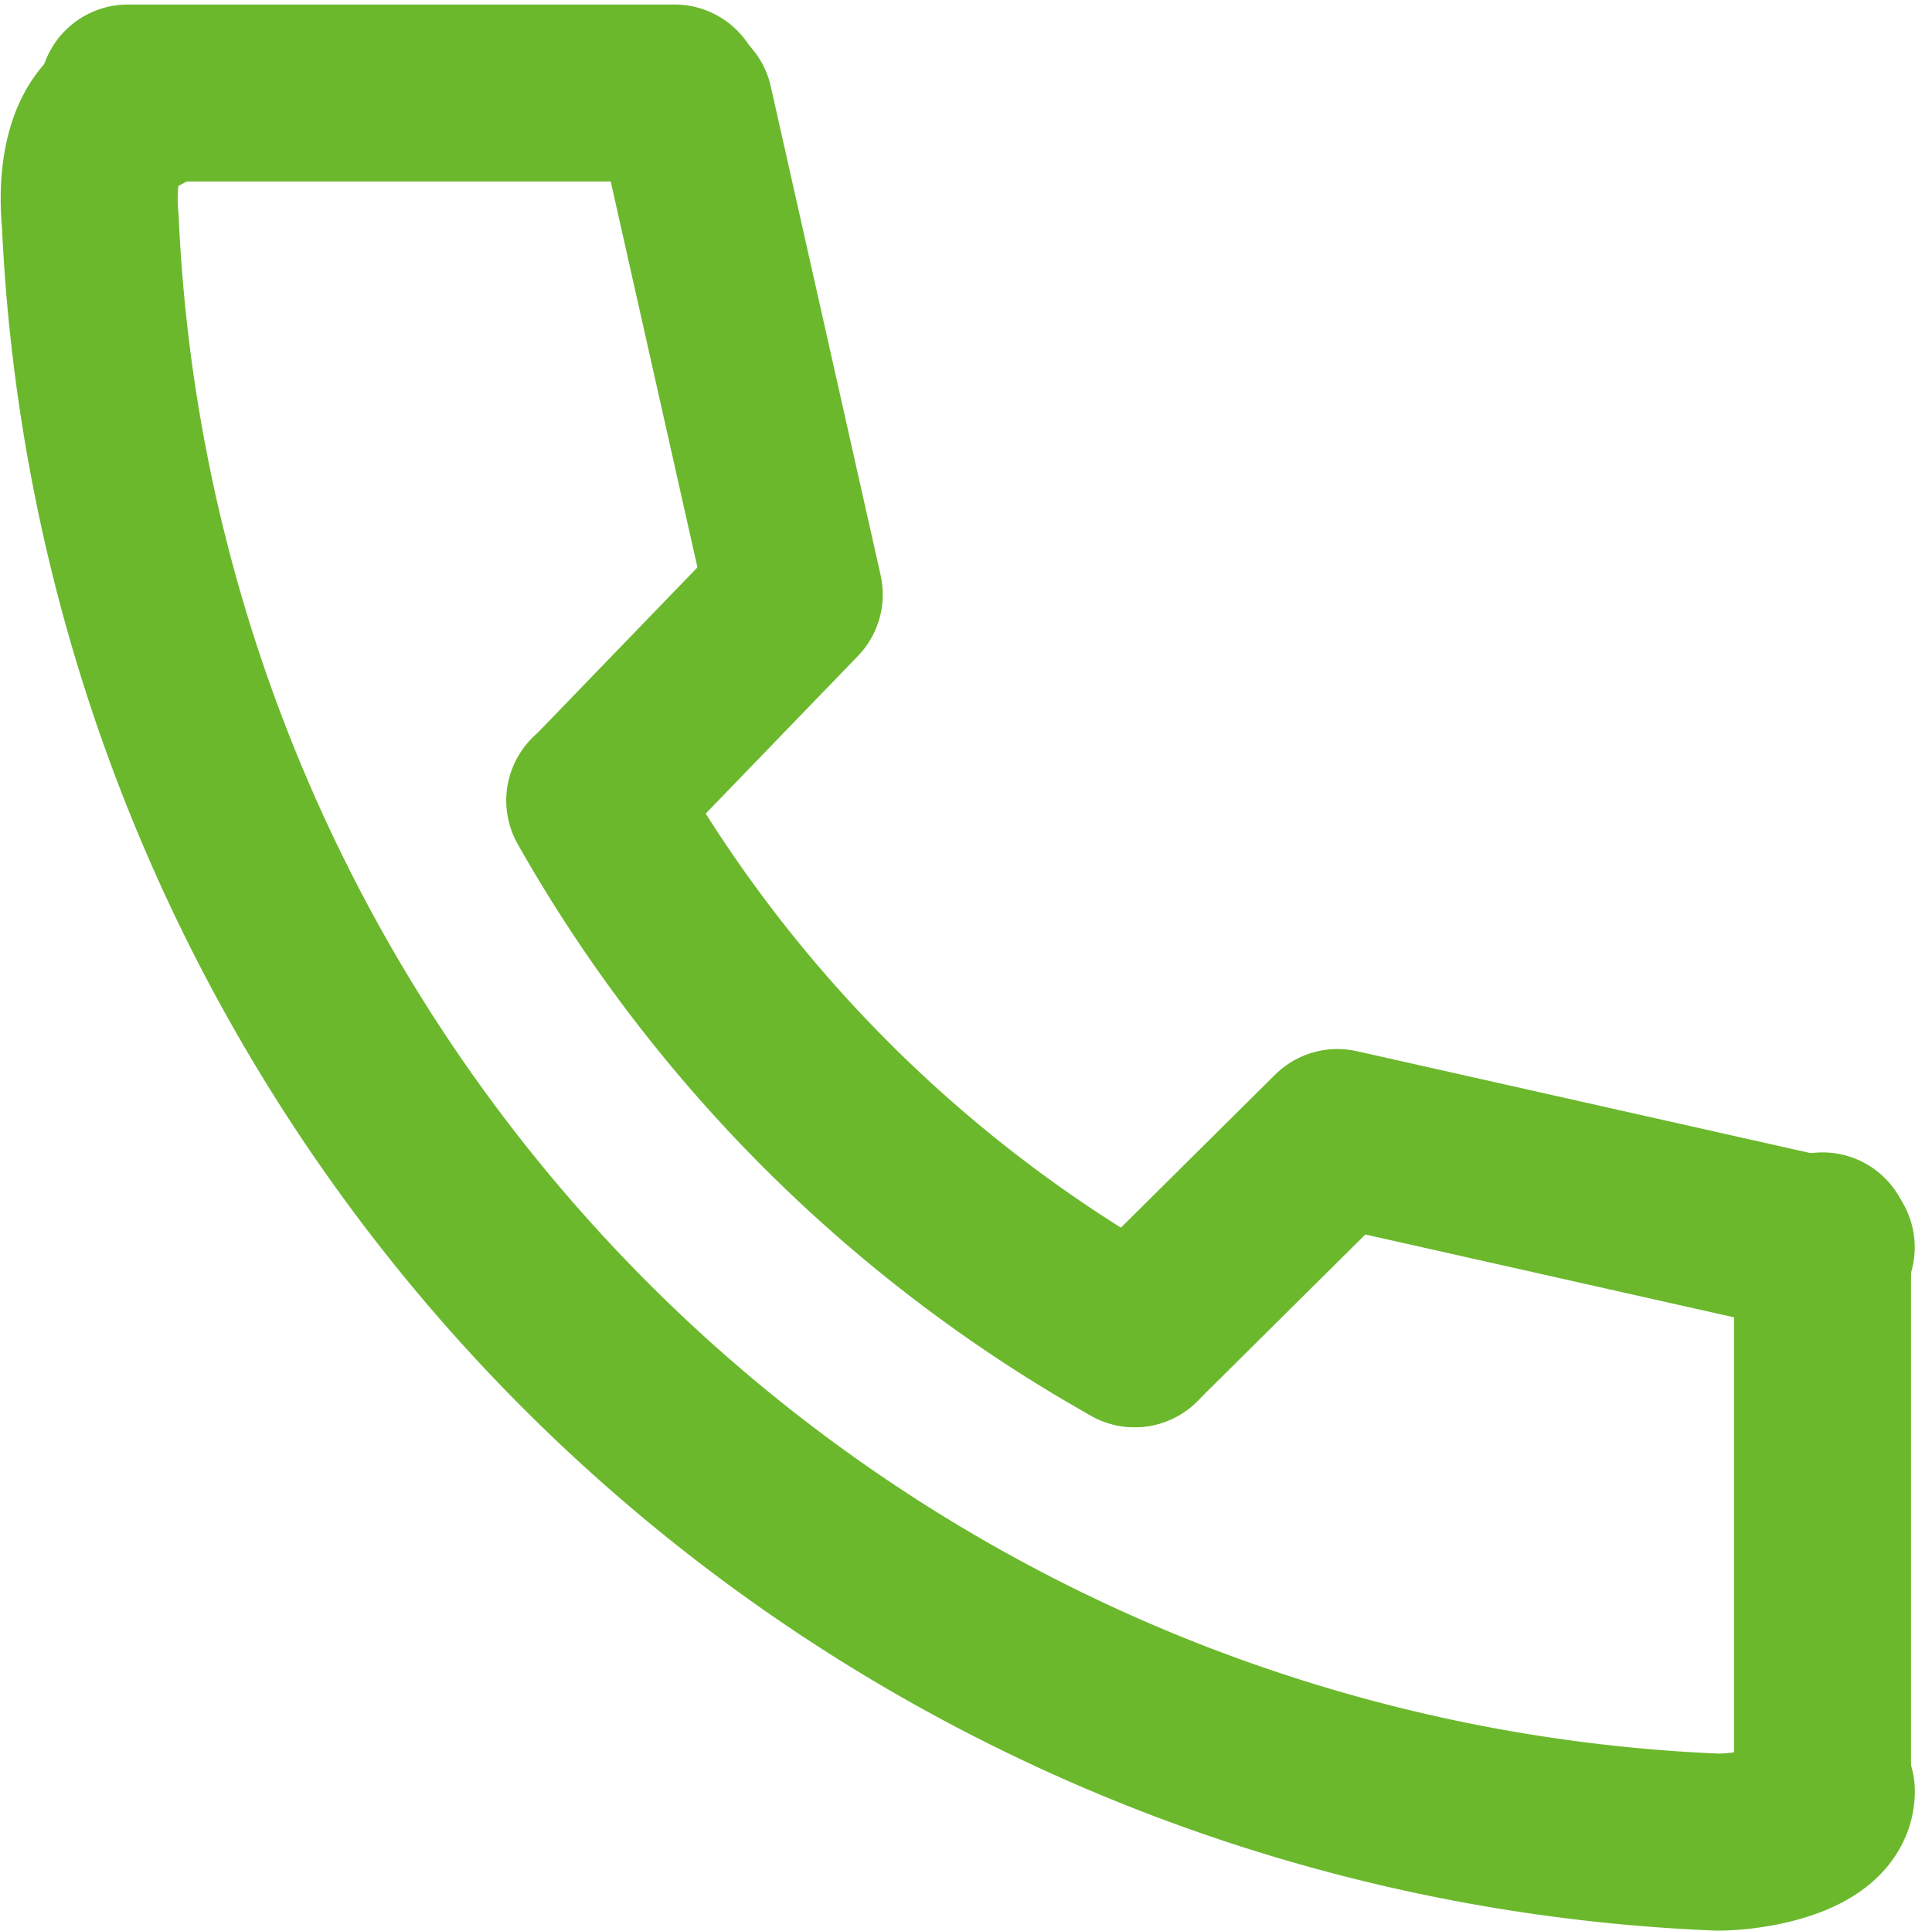 <svg xmlns="http://www.w3.org/2000/svg" width="21.829" height="21.816"><g fill="none" stroke="#6bb82d" stroke-linecap="round" stroke-width="2" data-name="グループ 7760"><path stroke-miterlimit="10" d="M1.591 1.195c-.571.1-.614.872-.571 1.3a19.193 19.193 0 0 0 18.386 18.321c.4 0 1.229-.147 1.229-.577" data-name="パス 170668"/><path stroke-miterlimit="10" d="M6.72 9.046a16.021 16.021 0 0 0 6.1 6.082" data-name="パス 170669"/><path stroke-linejoin="round" d="m20.634 14.095-5.523-1.241-2.291 2.273" data-name="パス 170670"/><path stroke-linejoin="round" d="m7.733 1.195 1.241 5.523-2.248 2.328" data-name="パス 170671"/><path stroke-miterlimit="10" d="M1.445 1.051h6.176" data-name="線 186"/><path stroke-miterlimit="10" d="M20.592 14.022v6.176" data-name="線 187"/></g></svg>
